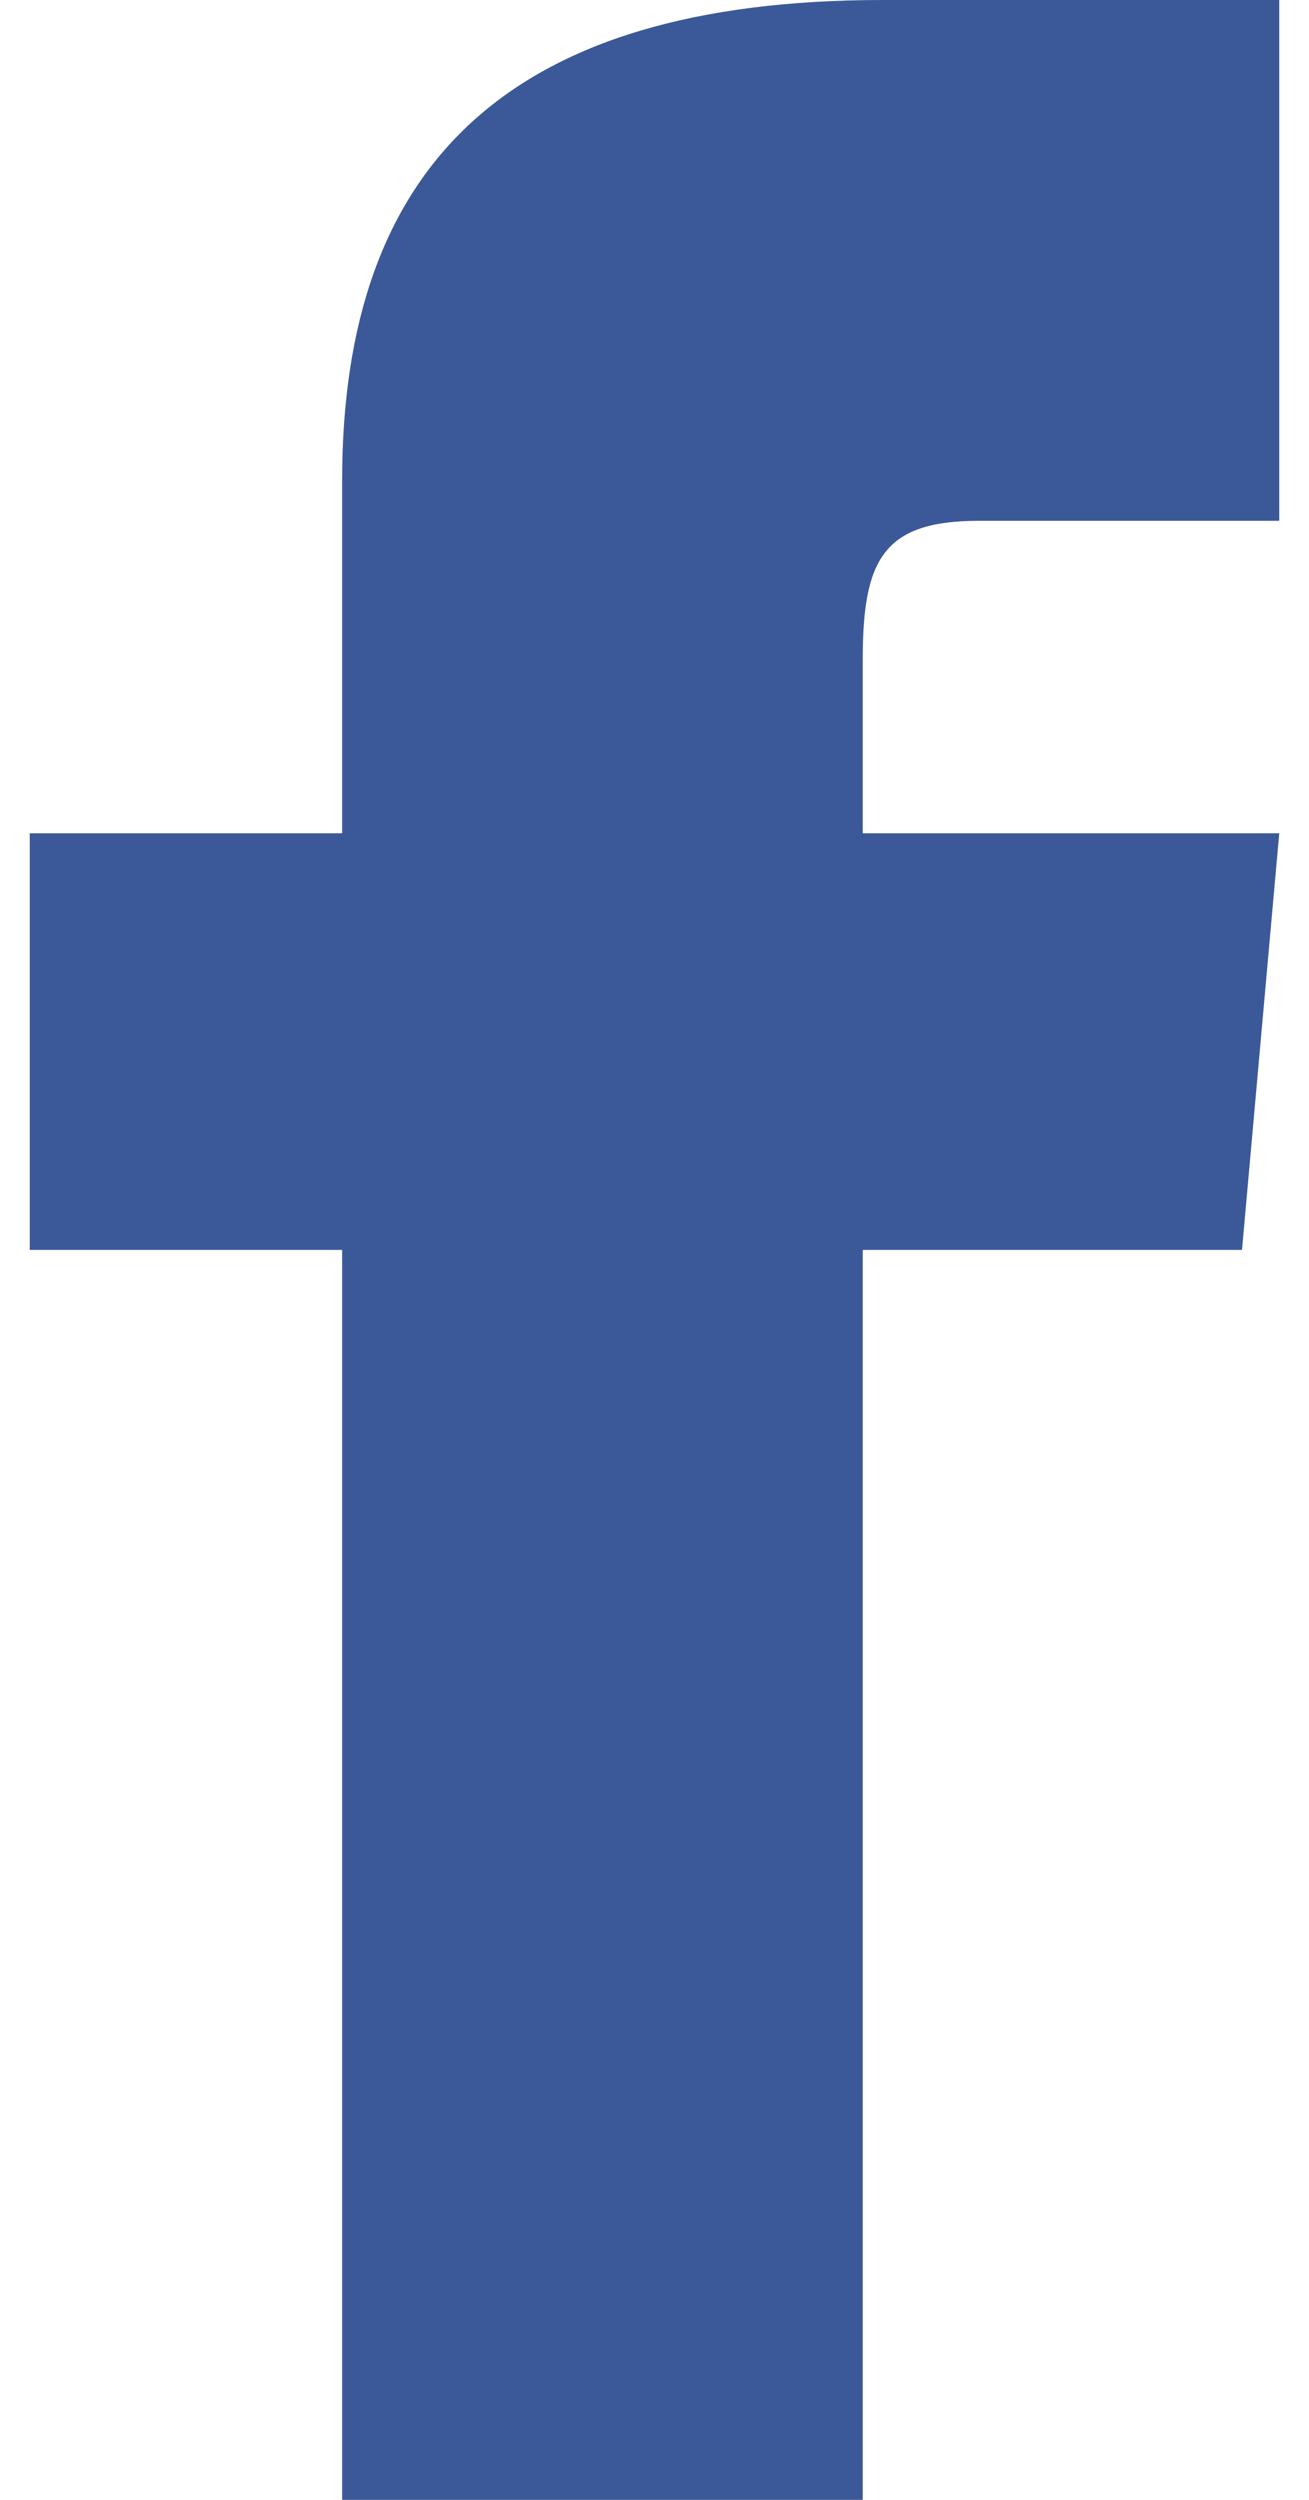 <svg width="11" height="21" viewBox="0 0 11 21" fill="none" xmlns="http://www.w3.org/2000/svg">
<path d="M2.875 7H0.25V10.5H2.875V21H7.25V10.5H10.437L10.75 7H7.25V5.541C7.25 4.706 7.418 4.375 8.226 4.375H10.75V0H7.418C4.271 0 2.875 1.385 2.875 4.038V7Z" fill="#3B5998"/>
</svg>
